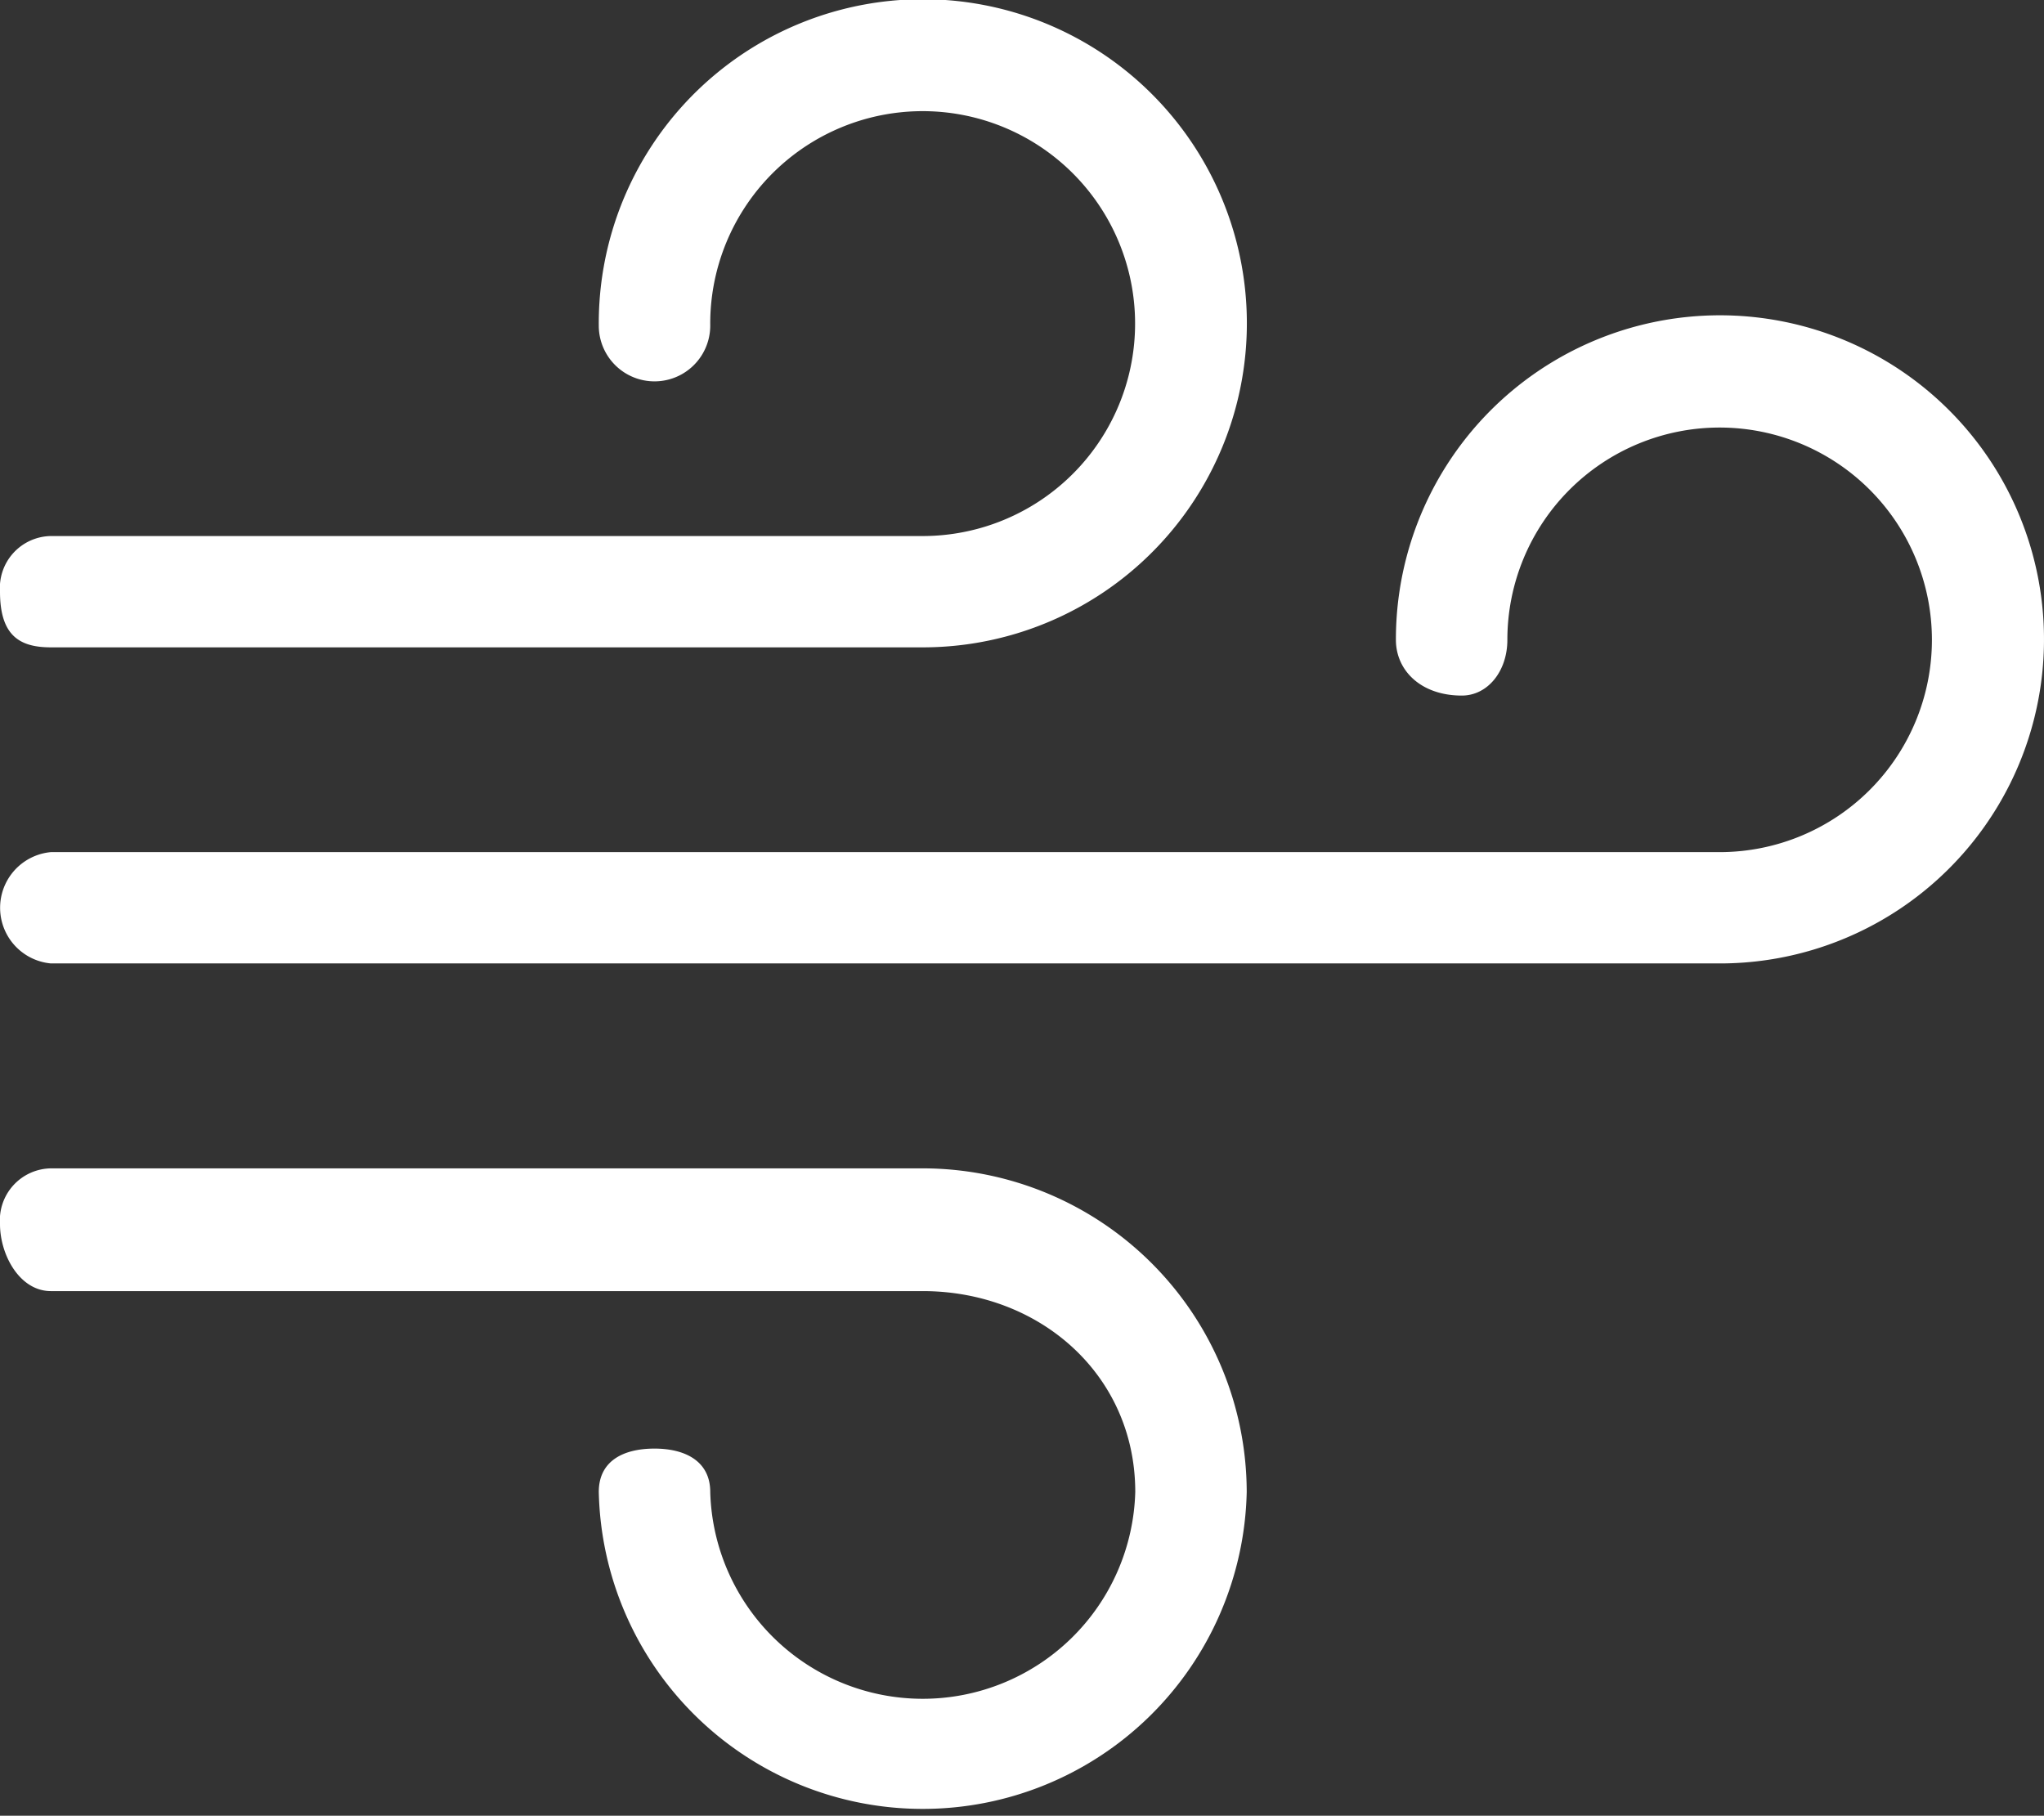 <svg xmlns="http://www.w3.org/2000/svg" viewBox="0 0 130.57 115.98"><rect x="0" y="0" width="130.57" height="115.98" fill="#333333" stroke="none"/><path d="M109.87,61.54H3.25a3.57,3.57,0,0,1,0-7.11H109.87A13.56,13.56,0,1,0,96.29,40.87c0,2-1.25,3.56-2.91,3.56-2.61,0-4.21-1.6-4.21-3.56a20.7,20.7,0,1,1,20.7,20.67ZM58.94,41.35H3.25c-2,0-3.25-.75-3.25-3.56a3.31,3.31,0,0,1,3.25-3.55H58.94A13.57,13.57,0,1,0,45.37,20.8a3.56,3.56,0,0,1-7.12,0A20.7,20.7,0,1,1,58.94,41.35ZM3.25,74.63H58.94A20.71,20.71,0,0,1,79.64,95.3a20.7,20.7,0,0,1-41.39,0c0-2,1.59-2.77,3.56-2.77s3.56.81,3.56,2.77a13.58,13.58,0,0,0,27.15,0c0-7.47-6.09-12.83-13.58-12.83H3.25c-2,0-3.25-2.32-3.25-4.28A3.31,3.31,0,0,1,3.25,74.63Z" fill="#fff" fill-rule="evenodd"/></svg>